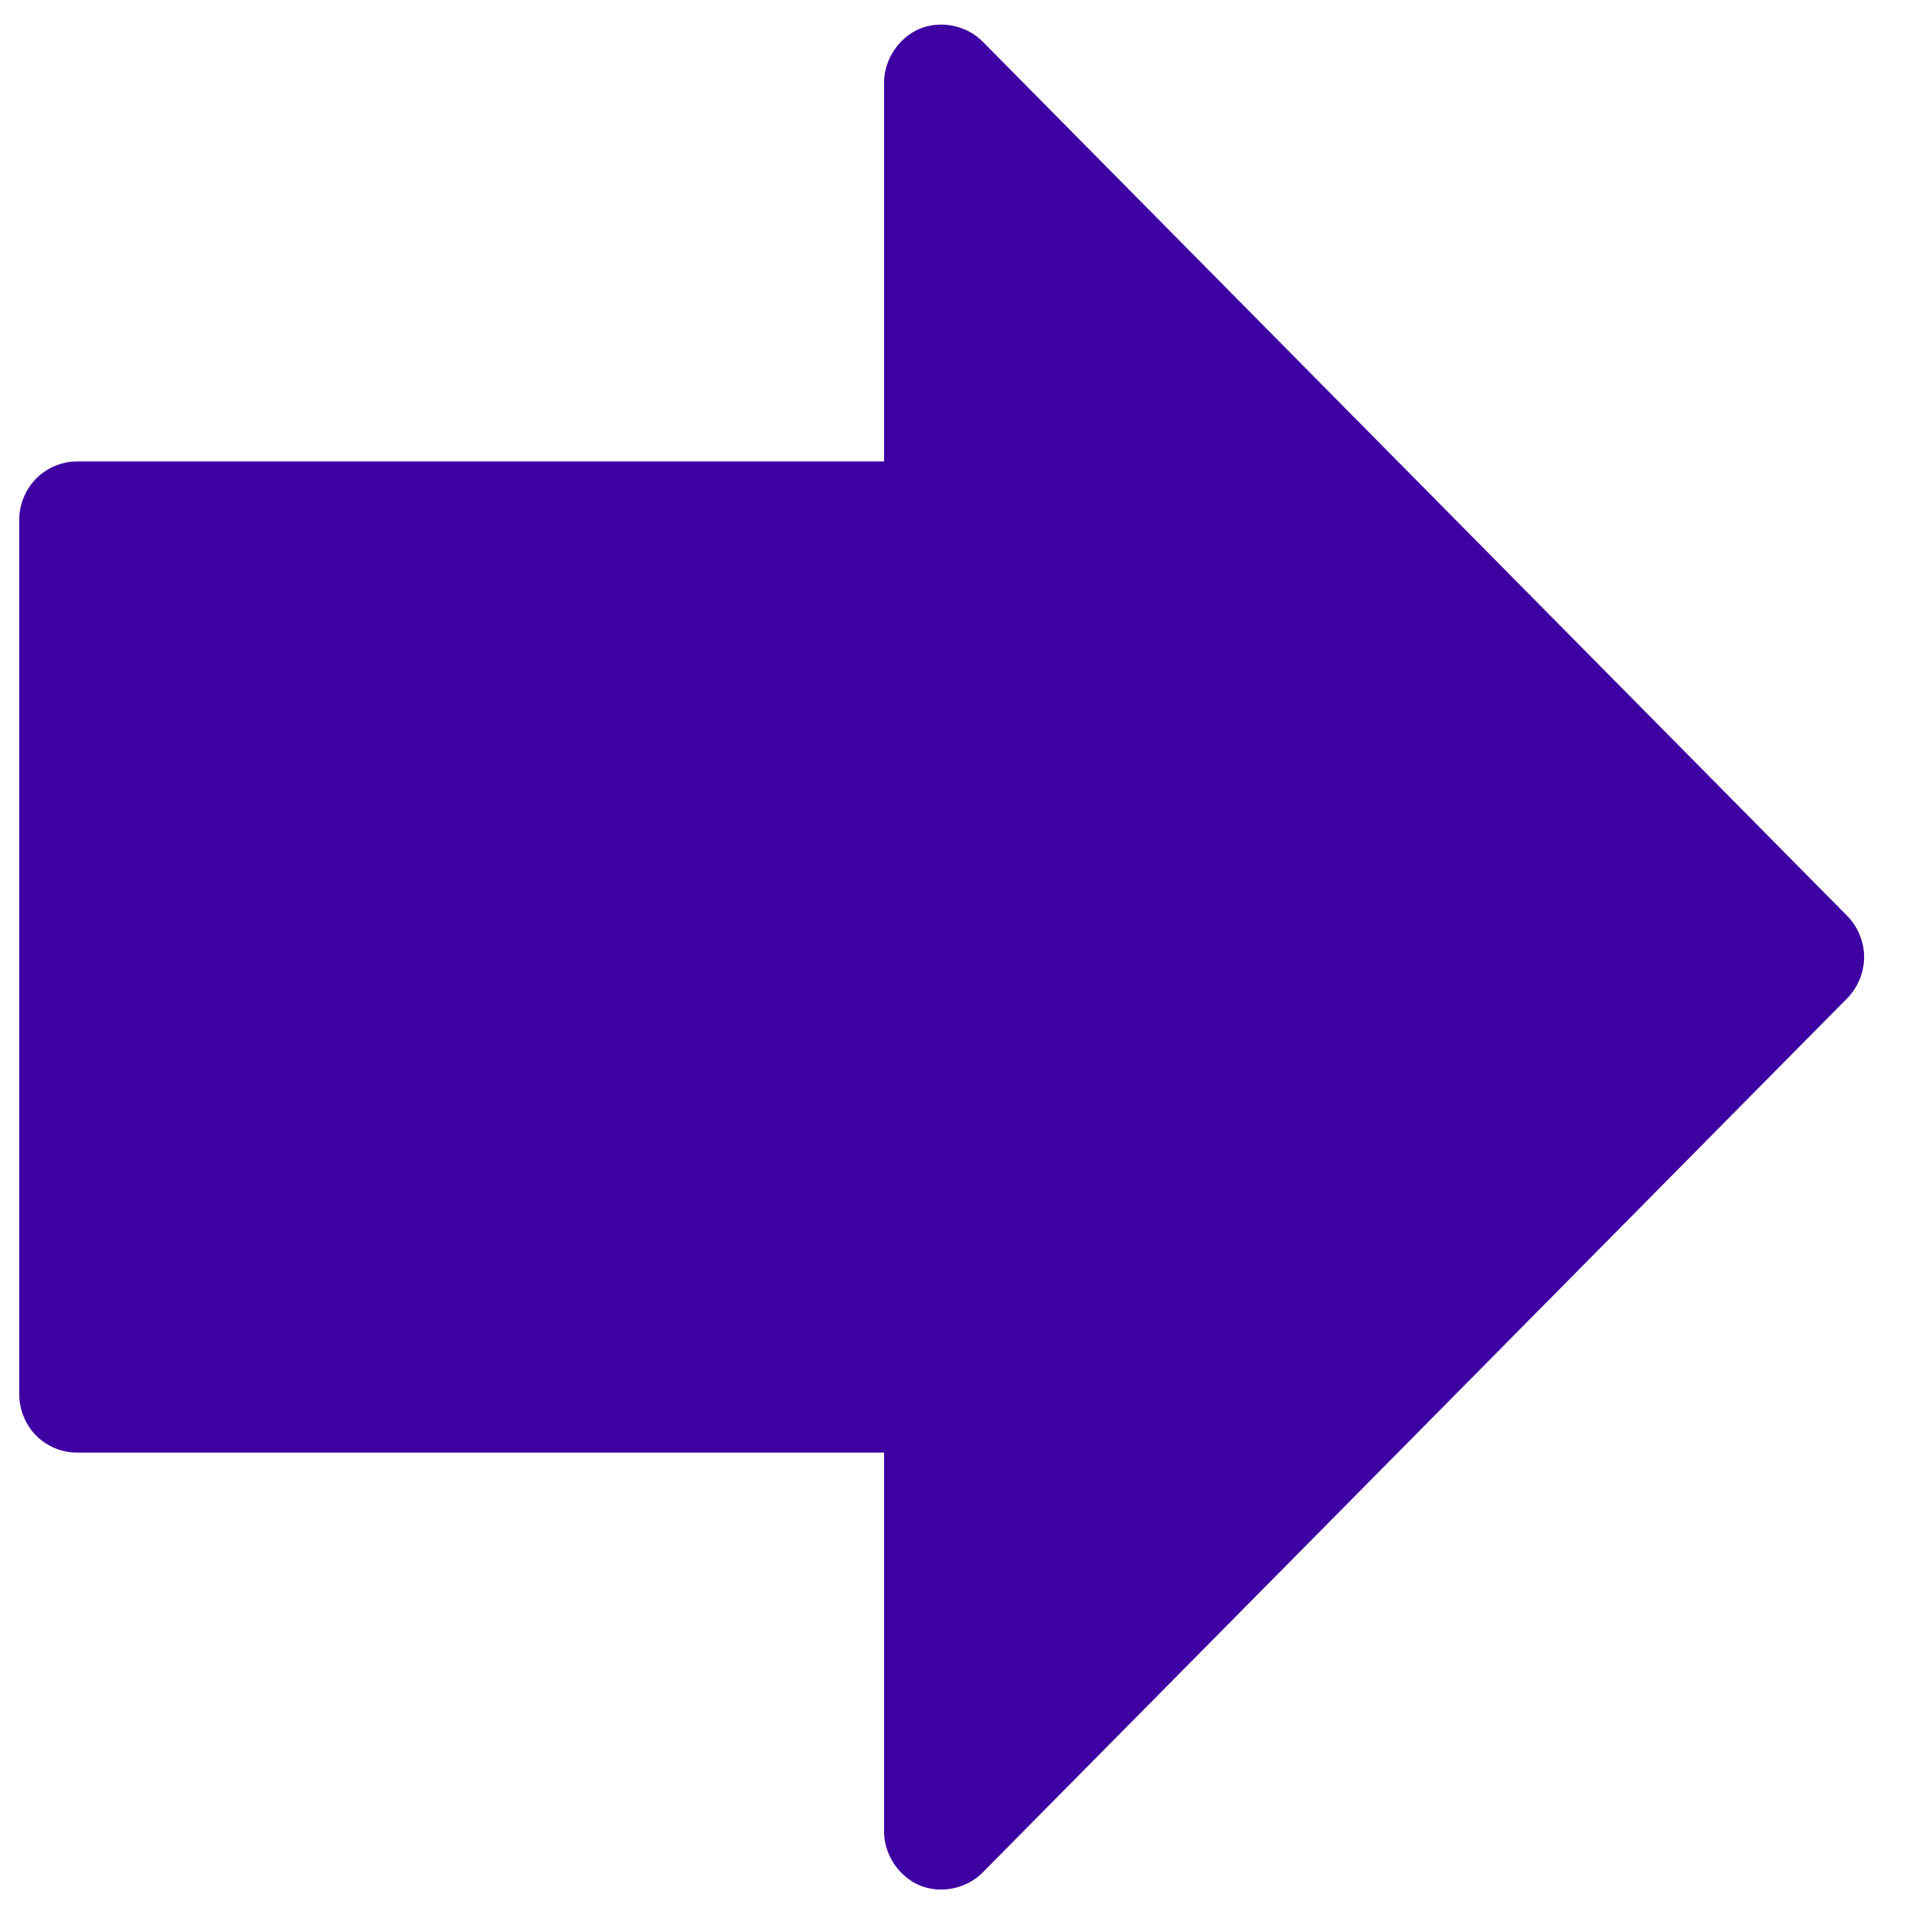 <svg width="22" height="22" viewBox="0 0 22 22" fill="none" xmlns="http://www.w3.org/2000/svg">
<path d="M0.219 15.877C0.219 16.051 0.29 16.224 0.411 16.347C0.533 16.47 0.703 16.541 0.875 16.541H10.067V20.857C10.067 21.117 10.234 21.369 10.472 21.469C10.71 21.568 11.005 21.509 11.187 21.325L21.035 11.367C21.156 11.244 21.227 11.072 21.227 10.898C21.227 10.725 21.156 10.552 21.035 10.43L11.187 0.471C11.005 0.288 10.71 0.228 10.472 0.328C10.234 0.428 10.067 0.68 10.067 0.94V5.255H0.875C0.703 5.255 0.533 5.327 0.411 5.45C0.29 5.573 0.219 5.745 0.219 5.919L0.219 15.877Z" fill="#3E00A3"/>
</svg>

